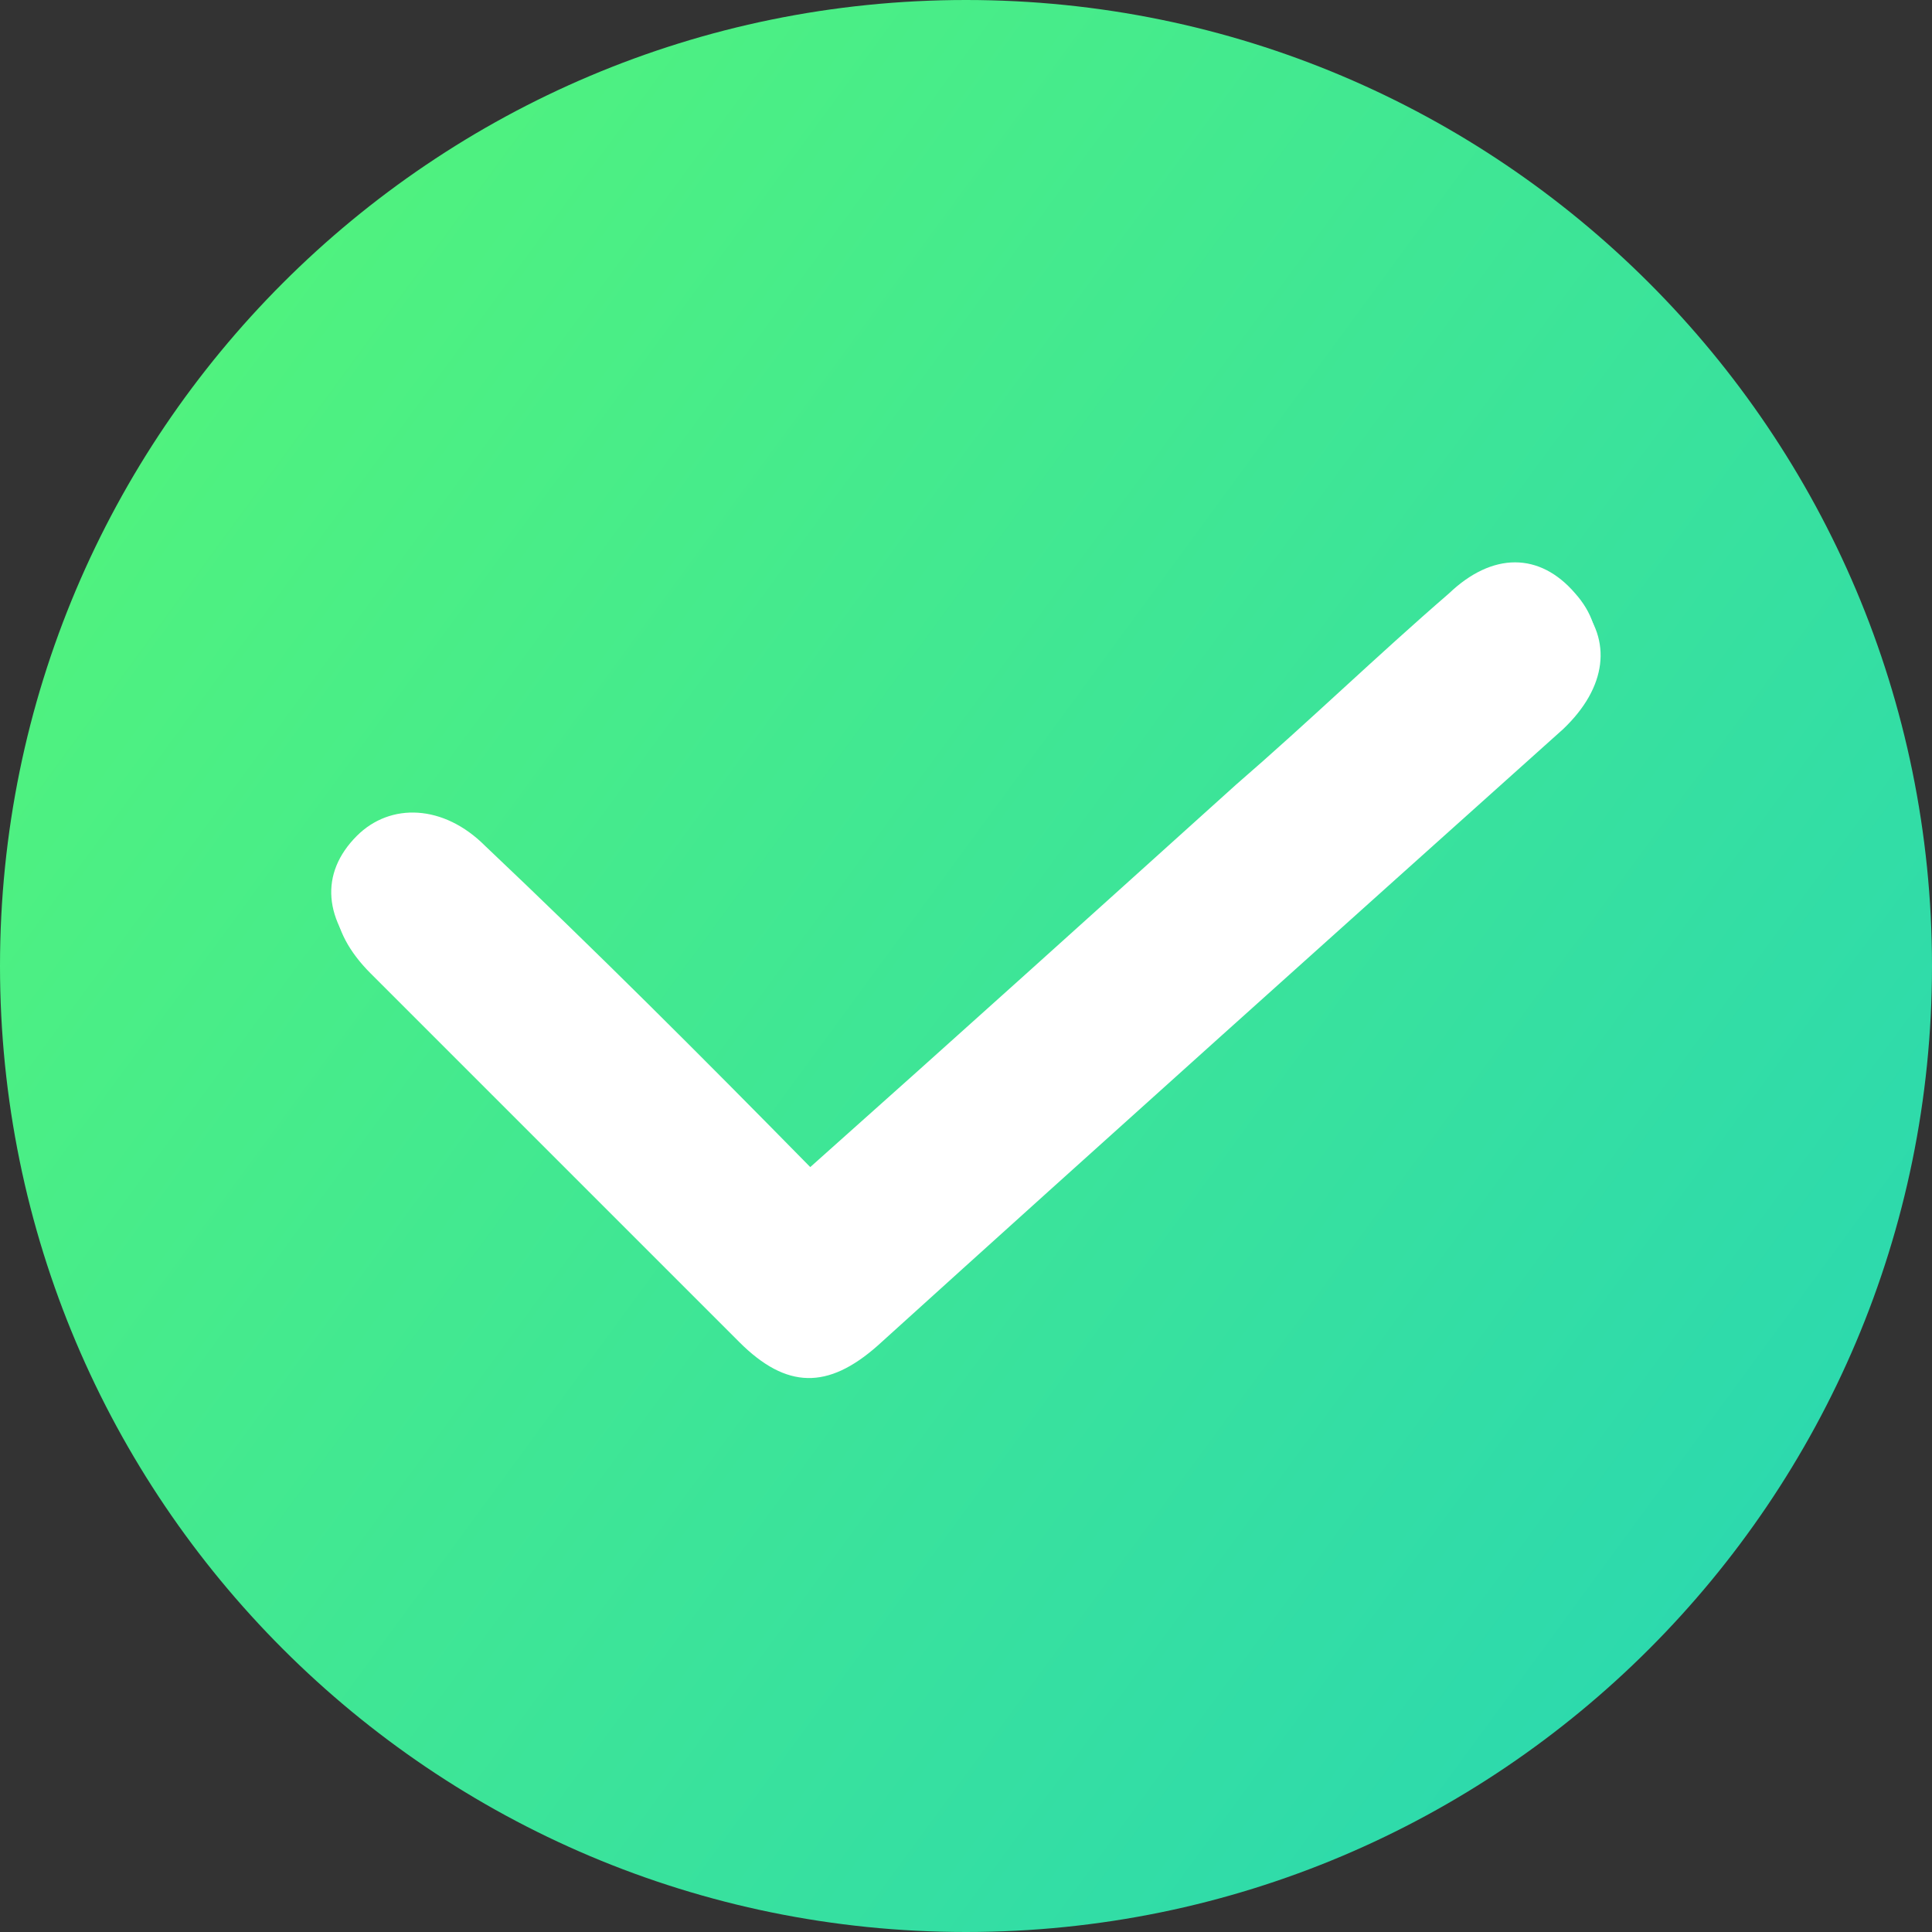 <?xml version="1.0" encoding="UTF-8"?> <svg xmlns="http://www.w3.org/2000/svg" width="98" height="98" viewBox="0 0 98 98" fill="none"><rect x="0" y="0" width="98" height="98" fill="#333333" stroke="none"/> <g clip-path="url(#clip0_2105_7873)"> <path d="M49 98C76.062 98 98 76.062 98 49C98 21.938 76.062 0 49 0C21.938 0 0 21.938 0 49C0 76.062 21.938 98 49 98Z" fill="url(#paint0_linear_2105_7873)"></path> <path d="M41.1 59.2C48.4 52.7 55.6 46.2 62.7 39.8C66.4 36.6 69.8 33.3 73.5 30.1C75.7 28 78.1 28 79.9 30.1C81.6 32 81.3 34.4 79.1 36.5C67.5 46.9 55.9 57.3 44.3 67.8C41.8 70 39.7 70 37.3 67.6C31.1 61.4 24.9 55.2 18.6 48.9C16.4 46.7 16.2 44.3 18.1 42.4C19.8 40.7 22.5 40.8 24.6 42.9C30.2 48.2 35.6 53.6 41.1 59.2Z" fill="white"></path> <path d="M41.299 59.675C48.599 53.175 55.799 46.675 62.899 40.275C66.599 37.075 69.999 33.775 73.699 30.575C75.899 28.475 78.299 28.475 80.099 30.575C81.799 32.475 81.499 34.875 79.299 36.975C67.699 47.375 56.099 57.775 44.499 68.275C41.999 70.475 39.899 70.475 37.499 68.075C31.299 61.875 25.099 55.675 18.799 49.375C16.599 47.175 16.399 44.775 18.299 42.875C19.999 41.175 22.699 41.275 24.799 43.375C30.399 48.675 35.799 54.075 41.299 59.675Z" fill="white"></path> </g> <defs> <linearGradient id="paint0_linear_2105_7873" x1="-5.699" y1="20.295" x2="125.523" y2="116.488" gradientUnits="userSpaceOnUse"> <stop stop-color="#54F579"></stop> <stop offset="1" stop-color="#1ACCC6"></stop> </linearGradient> <clipPath id="clip0_2105_7873"> <rect width="98" height="98" fill="white"></rect> </clipPath> </defs> </svg> 